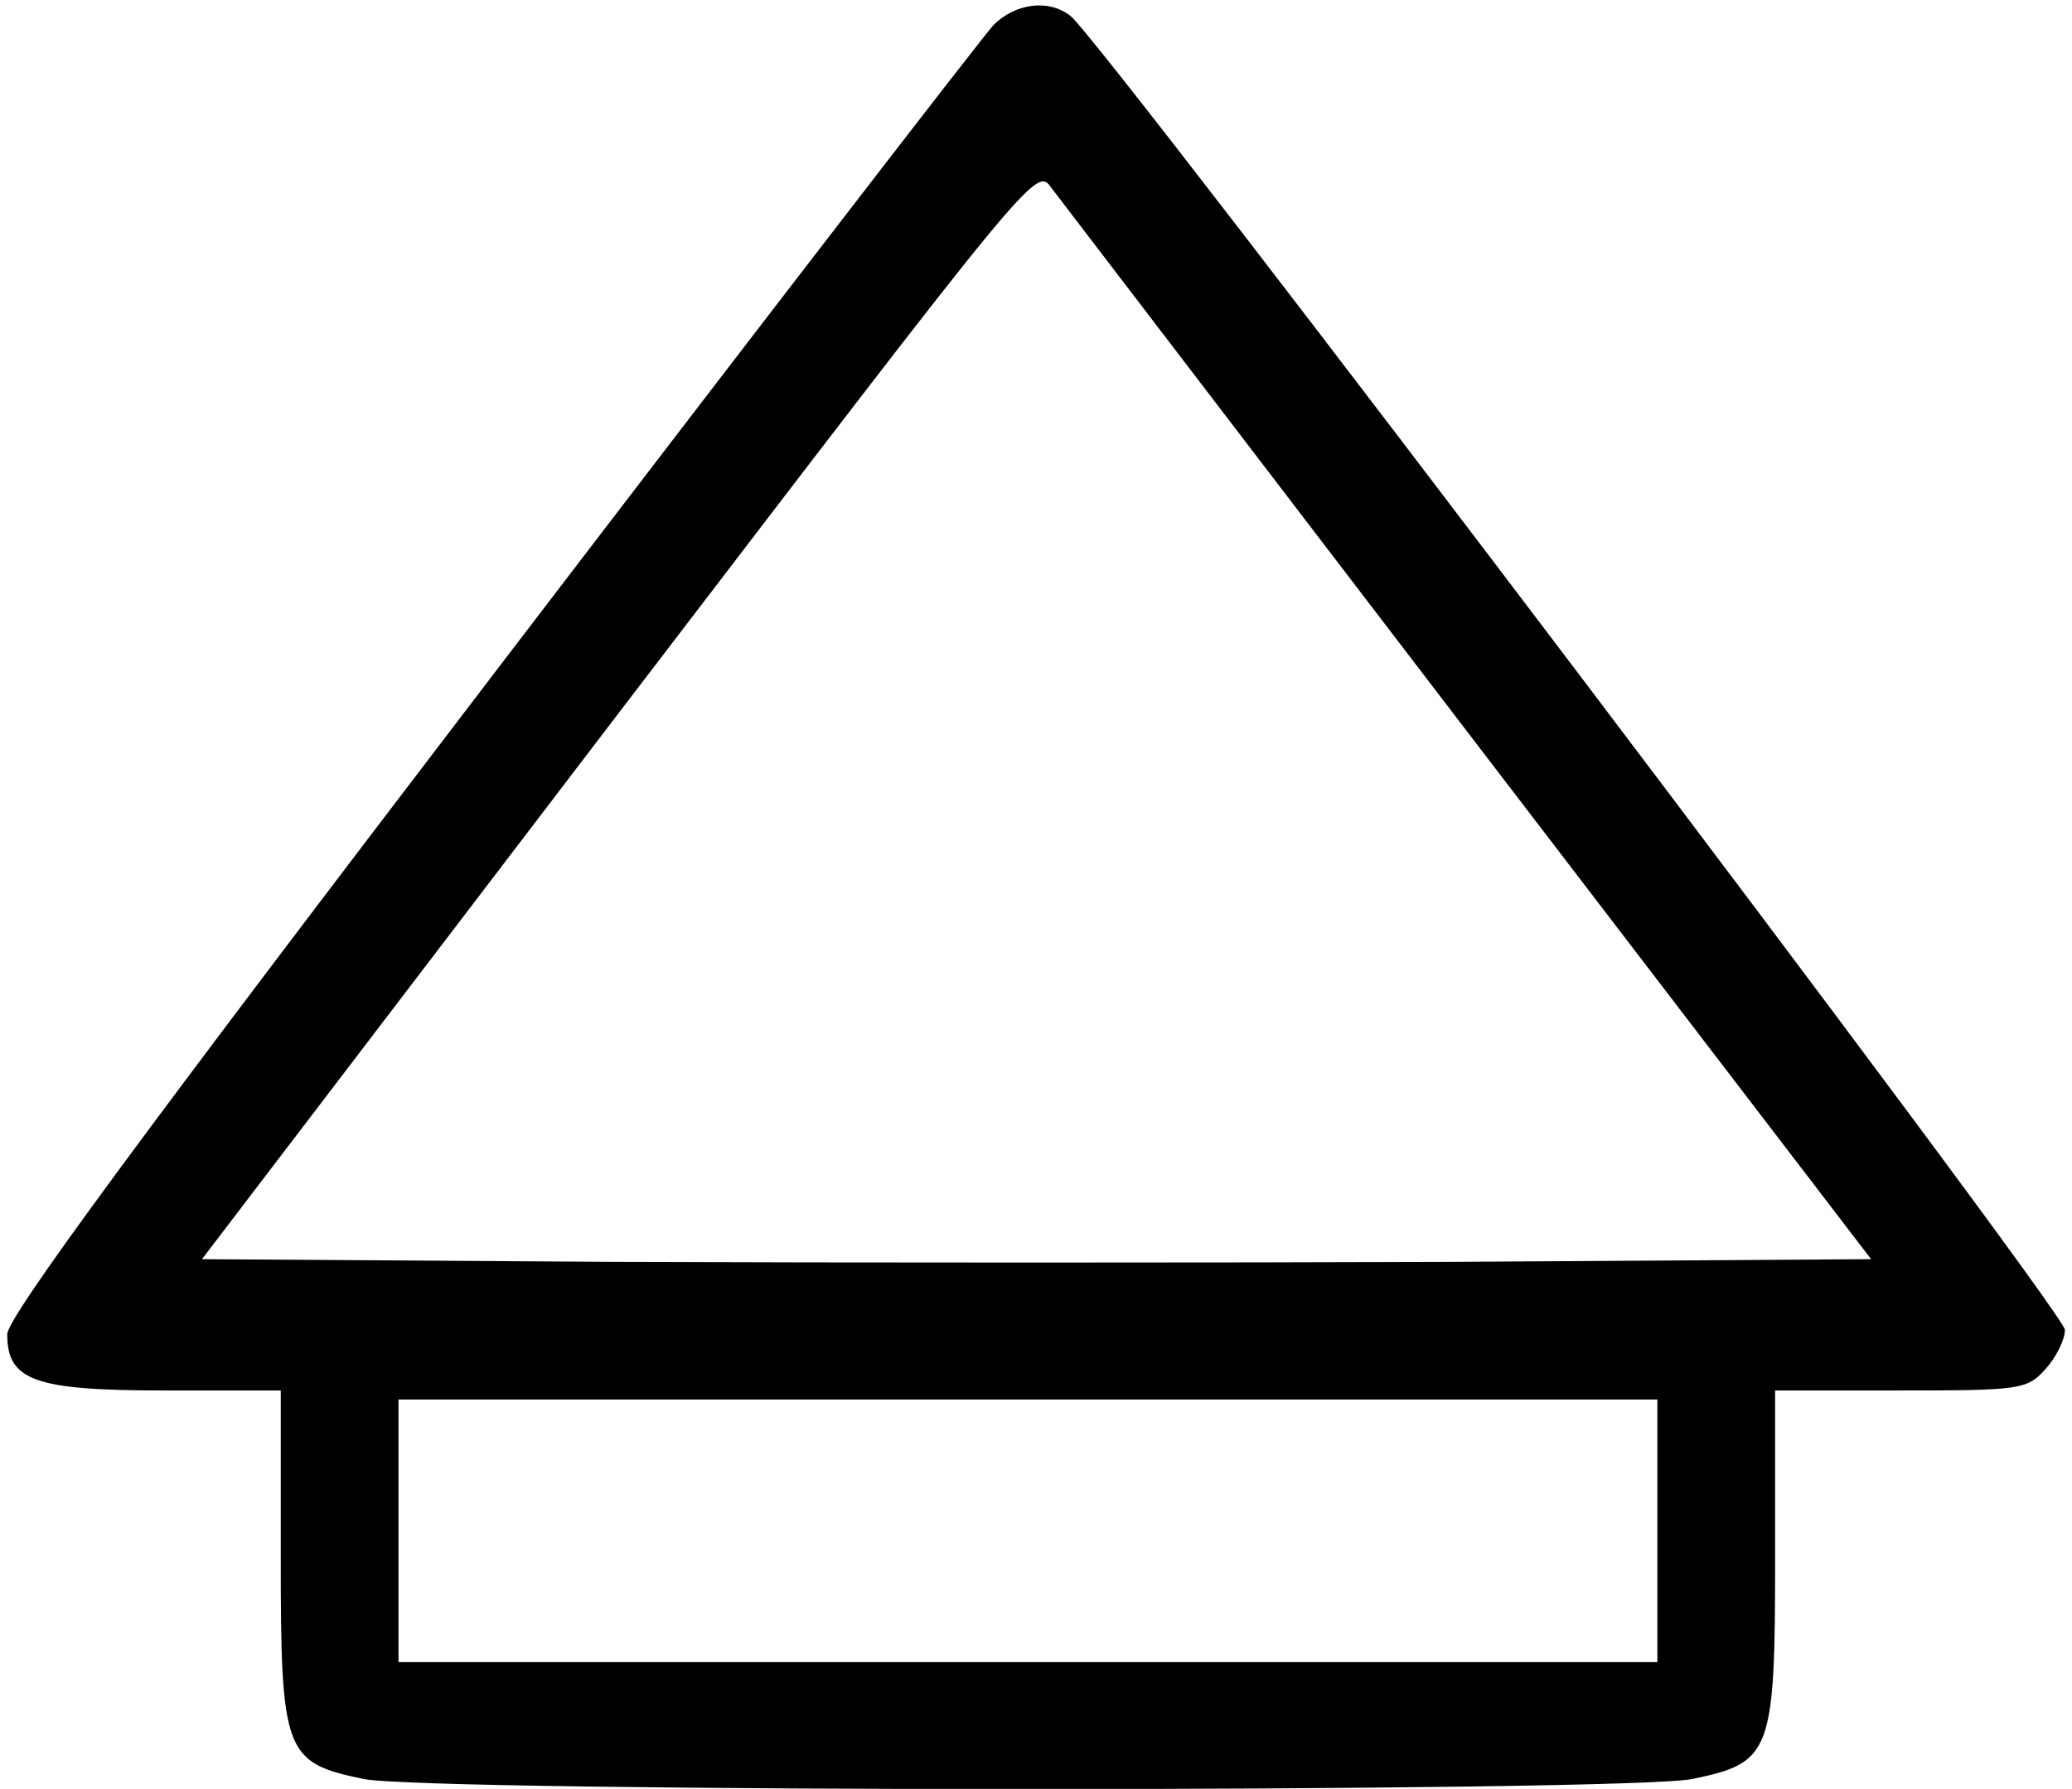 <?xml version="1.0" standalone="no"?>
<!DOCTYPE svg PUBLIC "-//W3C//DTD SVG 20010904//EN"
 "http://www.w3.org/TR/2001/REC-SVG-20010904/DTD/svg10.dtd">
<svg version="1.0" xmlns="http://www.w3.org/2000/svg"
 width="469pt" height="405pt" viewBox="0 0 469 405"
 preserveAspectRatio="xMidYMid meet">
<g transform="translate(0,405) scale(0.205,-0.205)"
fill="#000000" stroke="none">
<path d="M1097 1948 c-12 -13 -262 -337 -556 -722 -385 -504 -533 -705 -533
-724 0 -51 30 -62 173 -62 l129 0 0 -184 c0 -216 4 -227 91 -245 69 -15 1399
-15 1468 0 87 18 91 29 91 245 l0 184 138 0 c132 0 140 1 160 23 12 13 22 33
22 44 0 20 -1062 1423 -1098 1451 -24 19 -61 14 -85 -10z m525 -783 l444 -580
-464 -3 c-255 -1 -670 -1 -922 0 l-457 3 460 603 c461 603 461 604 478 580 10
-13 217 -284 461 -603z m208 -880 l0 -145 -695 0 -695 0 0 145 0 145 695 0
695 0 0 -145z"/>
</g>
</svg>
